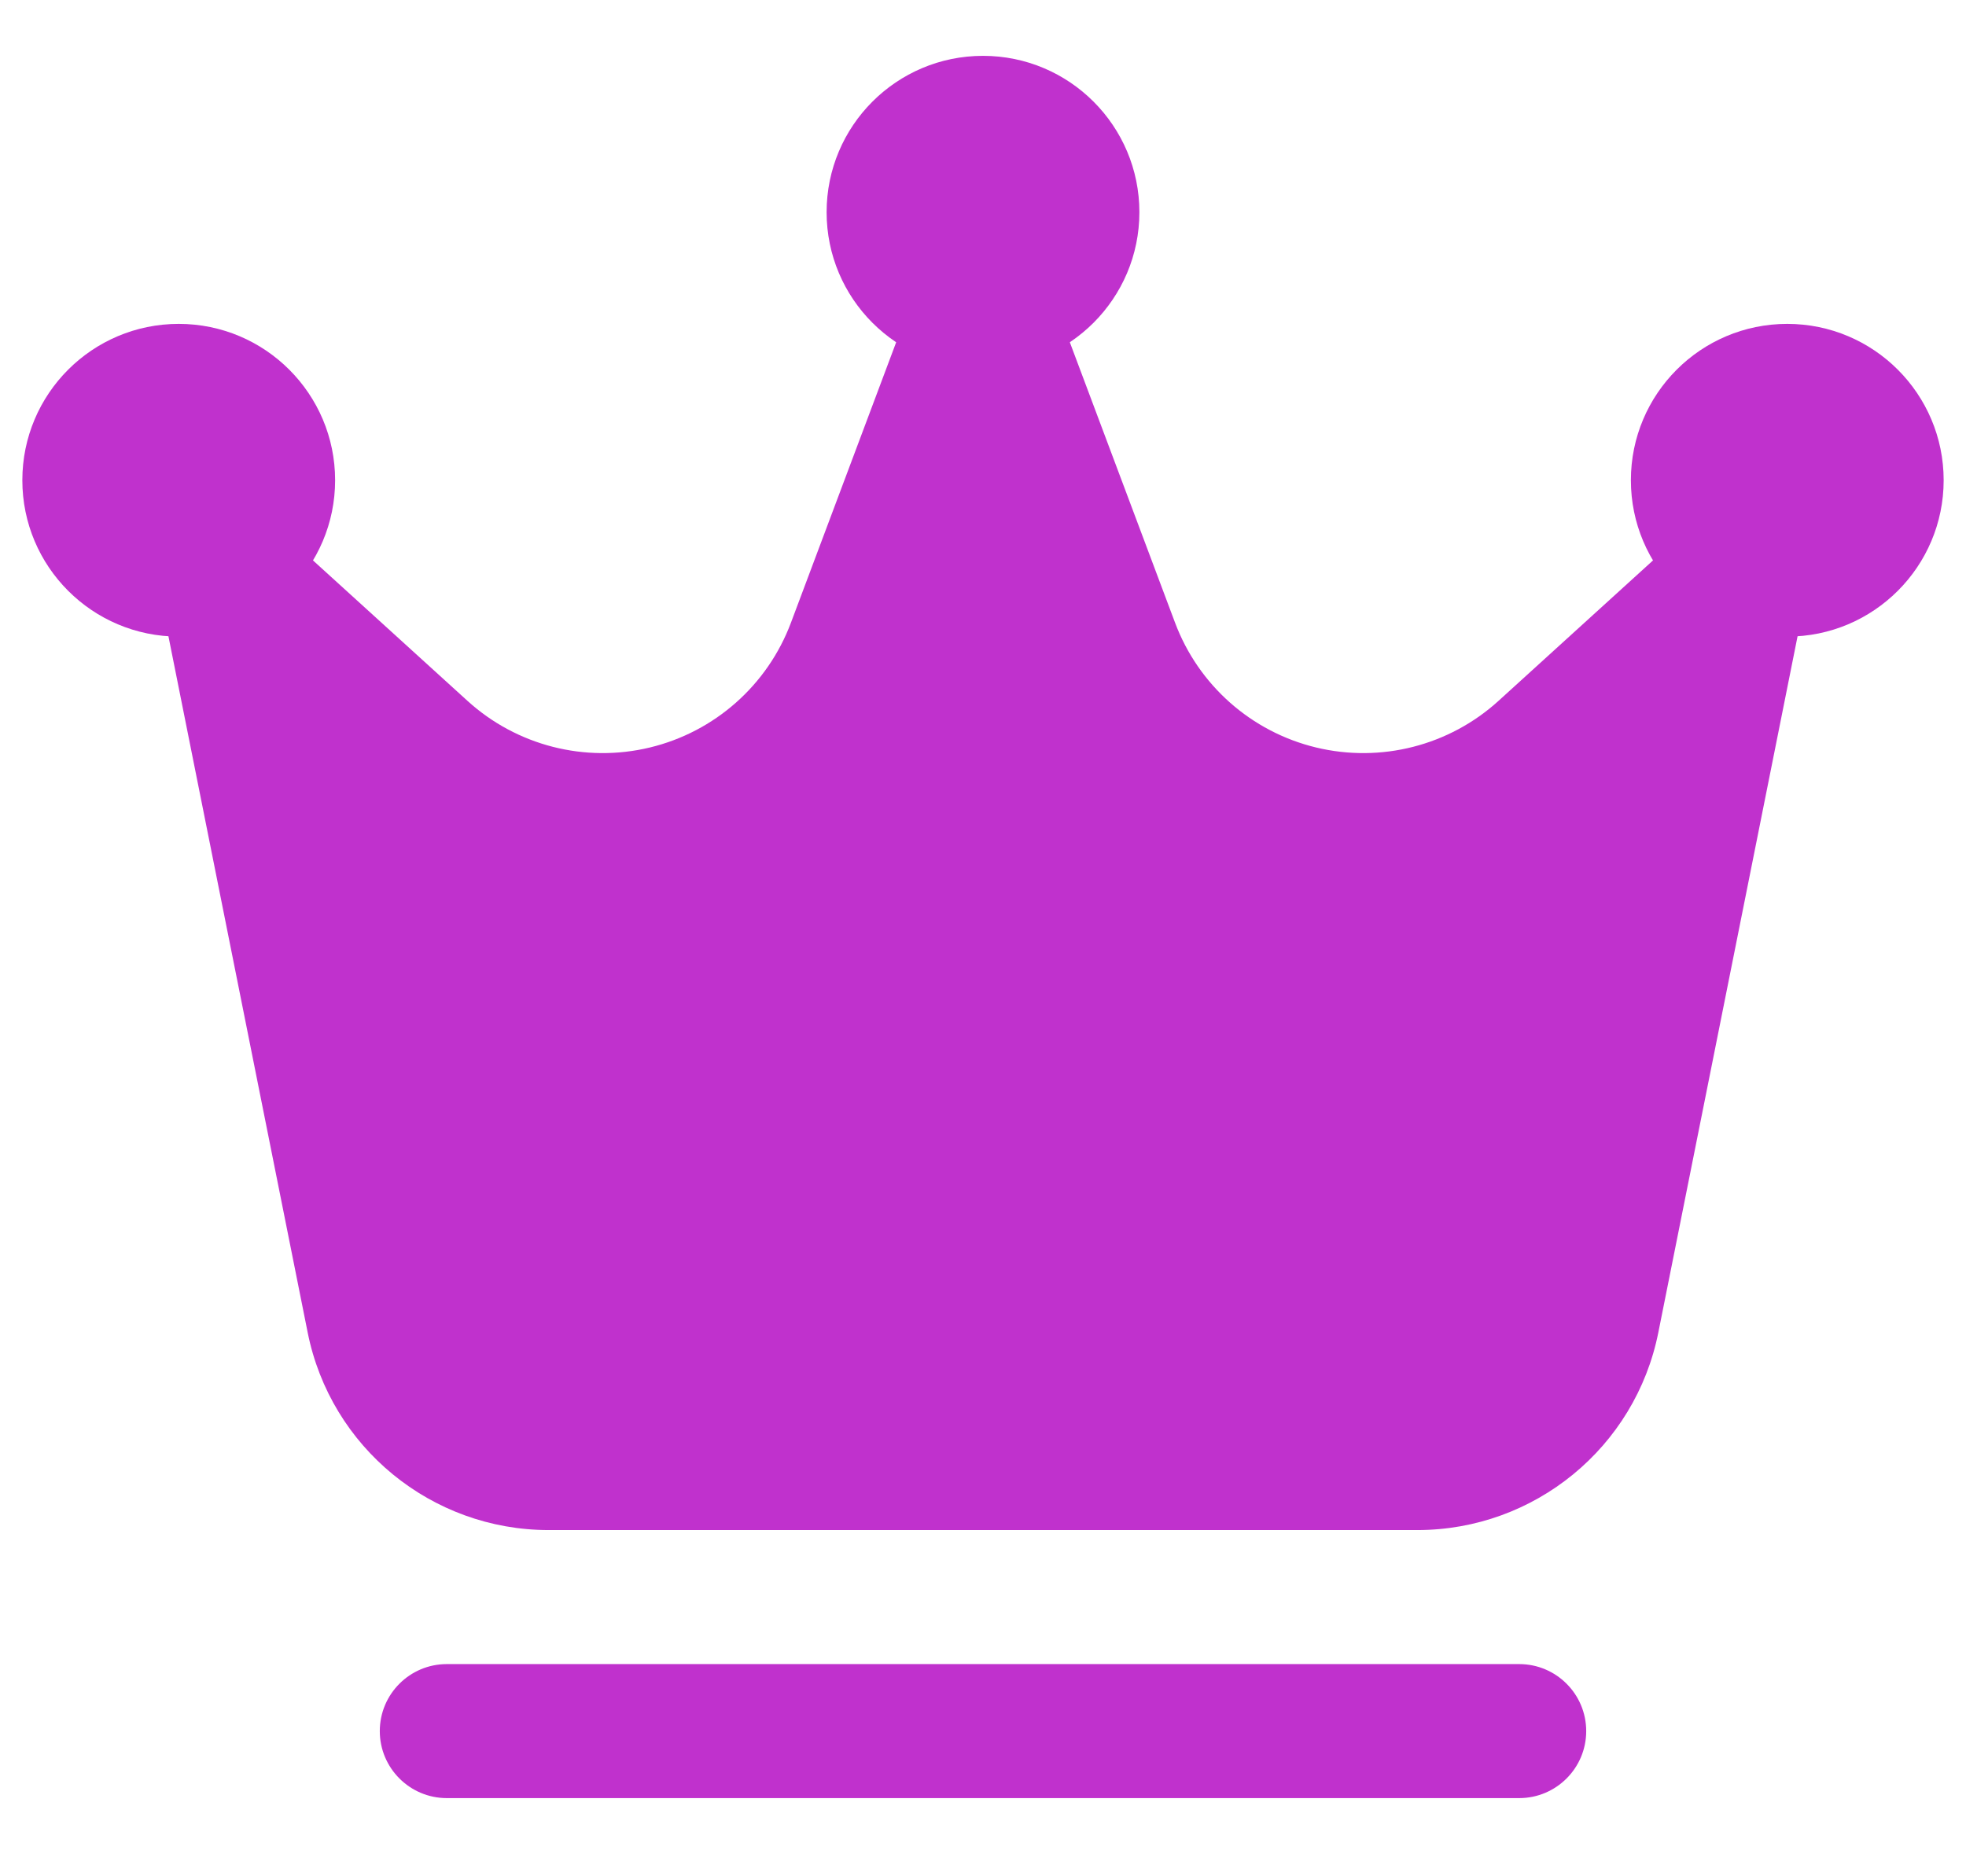 <?xml version="1.0" encoding="UTF-8"?>
<svg xmlns="http://www.w3.org/2000/svg" width="22" height="21" viewBox="0 0 22 21" fill="none">
  <path d="M11 4.125C11.966 4.125 12.75 3.341 12.75 2.375C12.75 1.409 11.966 0.625 11 0.625C10.033 0.625 9.25 1.409 9.25 2.375C9.25 3.341 10.033 4.125 11 4.125Z" fill="#C031CD"></path>
  <path d="M20 7.125C20.966 7.125 21.75 6.341 21.75 5.375C21.75 4.409 20.966 3.625 20 3.625C19.033 3.625 18.25 4.409 18.25 5.375C18.25 6.341 19.033 7.125 20 7.125Z" fill="#C031CD"></path>
  <path d="M2 7.125C2.966 7.125 3.75 6.341 3.75 5.375C3.75 4.409 2.966 3.625 2 3.625C1.033 3.625 0.25 4.409 0.25 5.375C0.25 6.341 1.033 7.125 2 7.125Z" fill="#C031CD"></path>
  <path fill-rule="evenodd" clip-rule="evenodd" d="M20.235 6.522C20.299 6.204 20.151 5.882 19.87 5.722C19.588 5.563 19.235 5.602 18.995 5.82C18.995 5.82 17.949 6.771 16.769 7.844C16.217 8.346 15.452 8.541 14.727 8.366C14.002 8.191 13.411 7.668 13.149 6.969L11.702 3.112C11.592 2.819 11.313 2.625 11 2.625C10.687 2.625 10.408 2.819 10.298 3.112L8.851 6.969C8.589 7.668 7.998 8.191 7.273 8.366C6.548 8.541 5.783 8.346 5.231 7.844C4.051 6.771 3.005 5.82 3.005 5.82C2.765 5.602 2.412 5.563 2.13 5.722C1.849 5.882 1.701 6.204 1.765 6.522C1.765 6.522 2.878 12.087 3.443 14.914C3.7 16.2 4.829 17.125 6.14 17.125H15.86C17.171 17.125 18.3 16.2 18.557 14.914C19.122 12.087 20.235 6.522 20.235 6.522Z" fill="#C031CD"></path>
  <path fill-rule="evenodd" clip-rule="evenodd" d="M17 18.625H5C4.586 18.625 4.25 18.961 4.25 19.375C4.25 19.789 4.586 20.125 5 20.125H17C17.414 20.125 17.75 19.789 17.75 19.375C17.75 18.961 17.414 18.625 17 18.625Z" fill="#C031CD"></path>
</svg>
